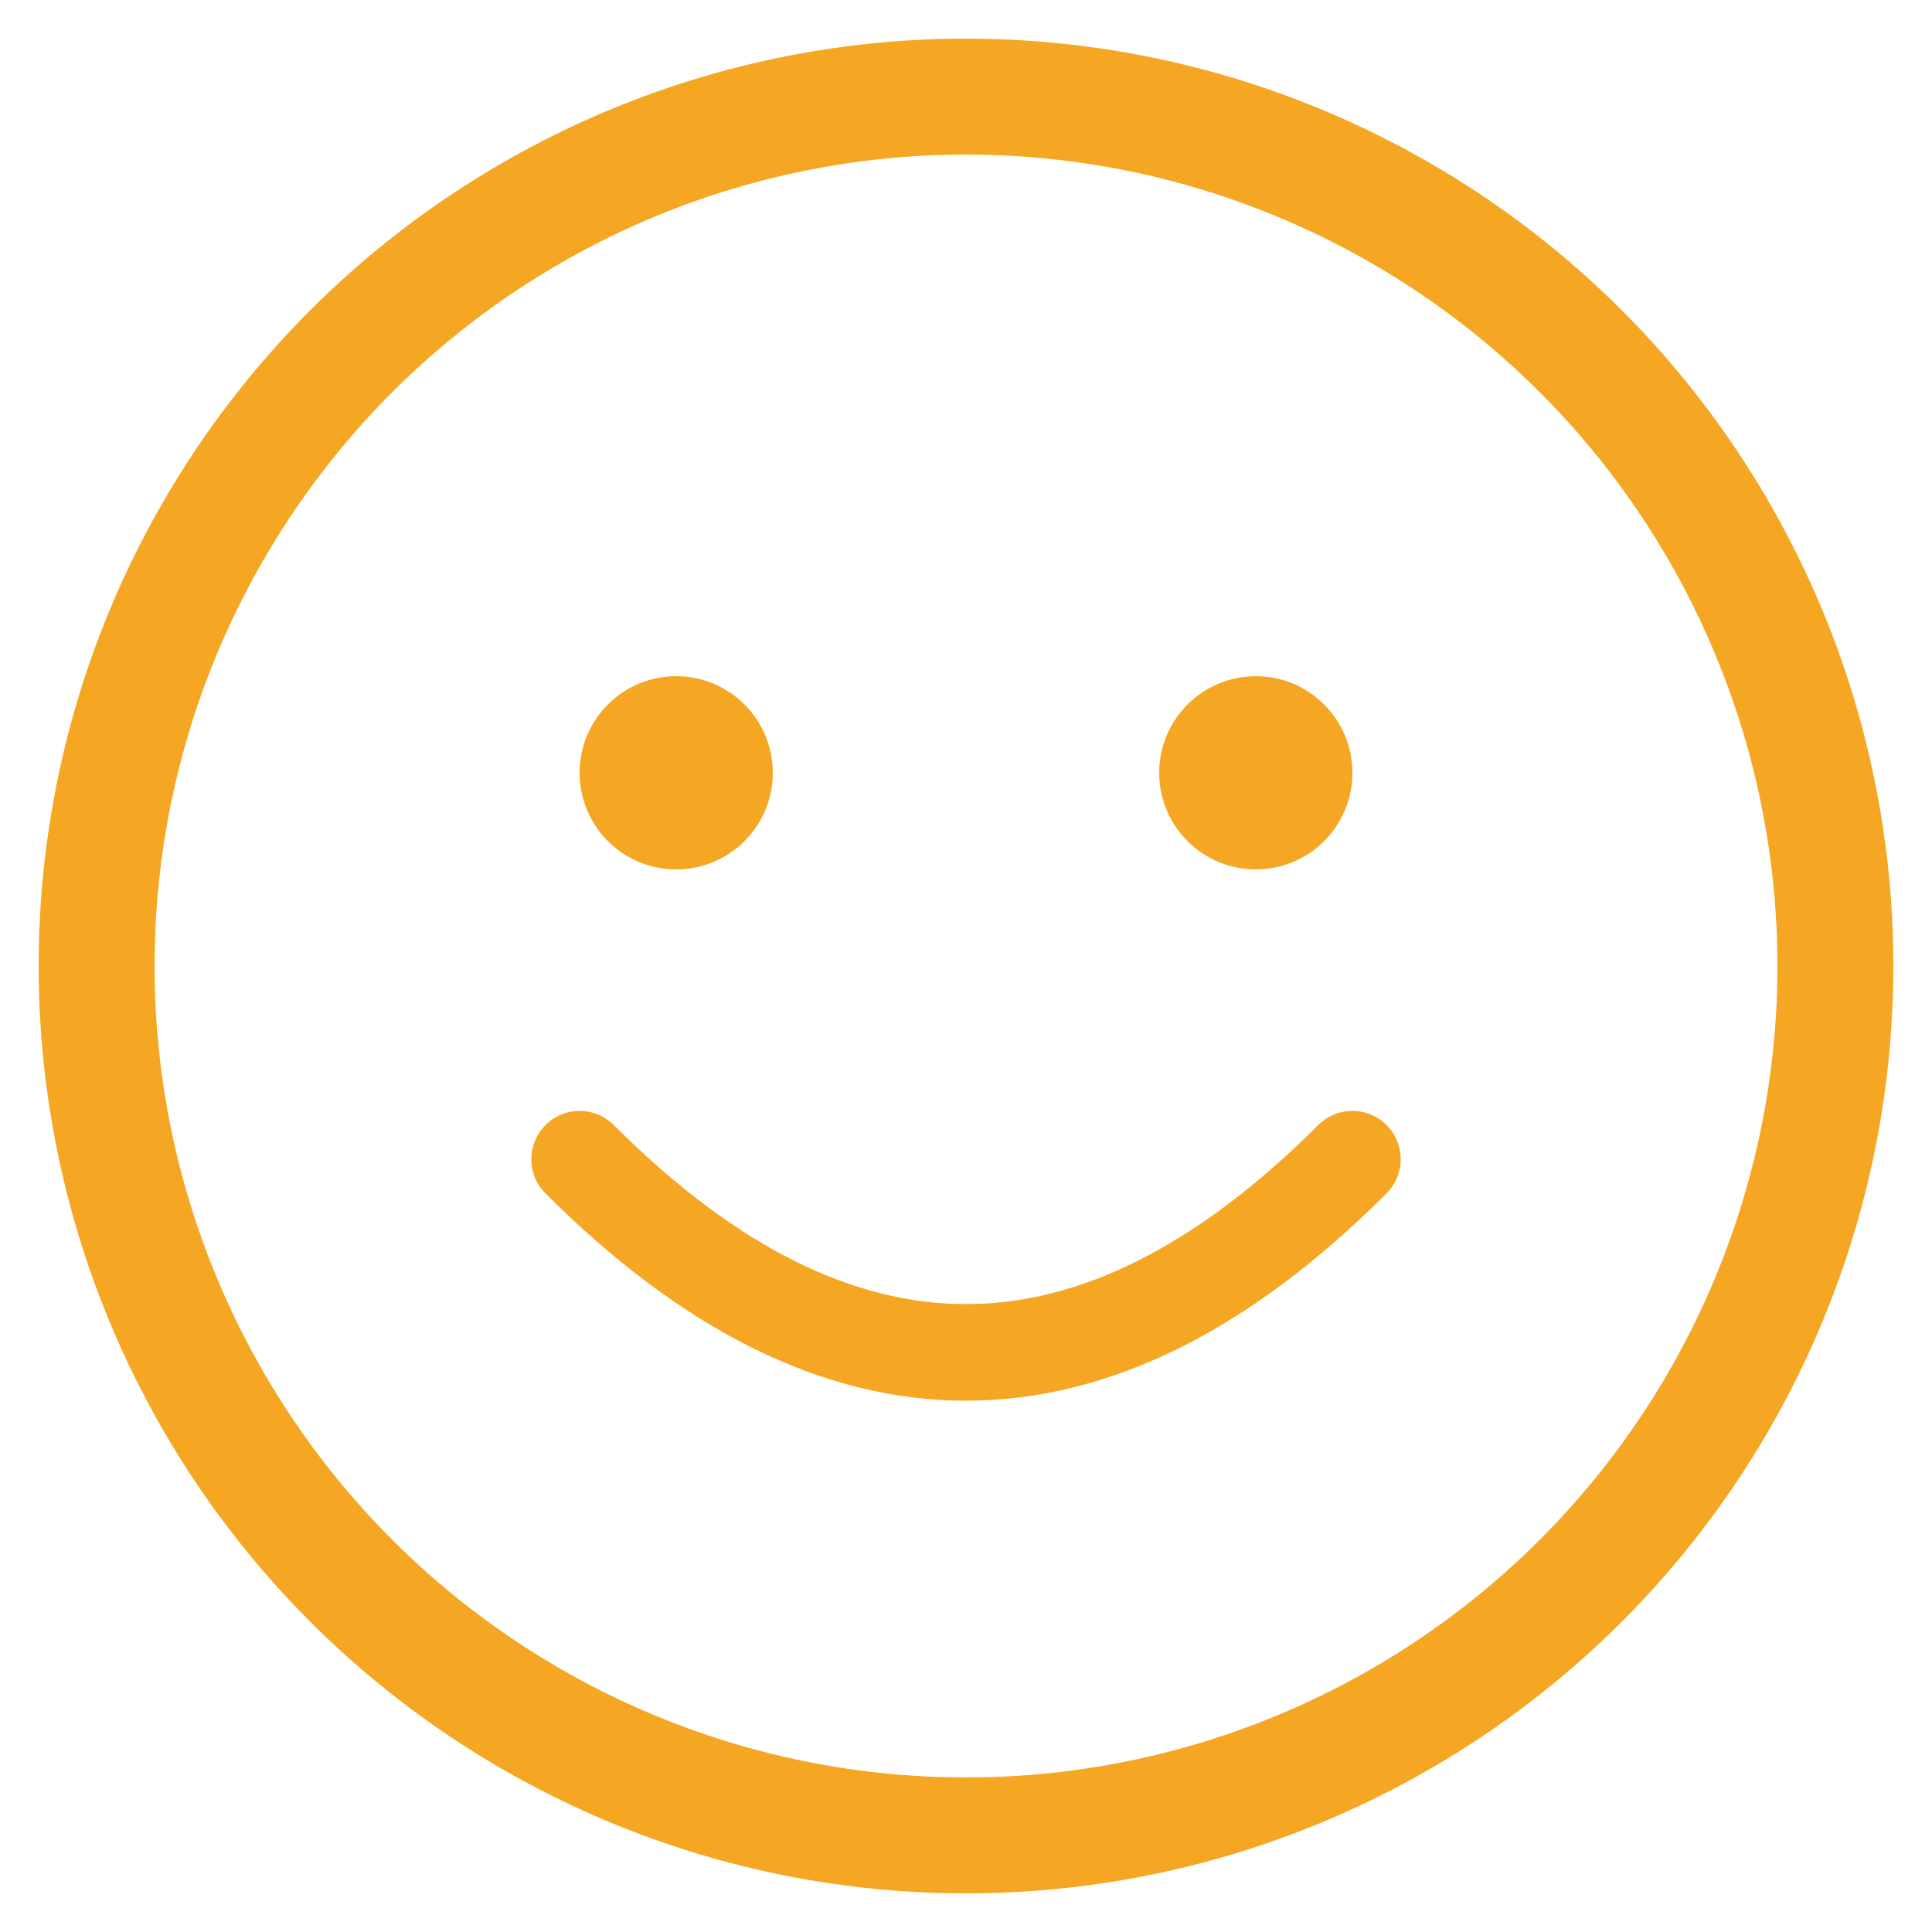 <svg xmlns="http://www.w3.org/2000/svg" viewBox="0 0 100 100" fill="none">
  <!-- Outer circle - gold/yellow stroke -->
  <circle cx="50" cy="50" r="45" stroke="#f5a623" stroke-width="6" fill="none"/>

  <!-- Eyes -->
  <circle cx="35" cy="40" r="5" fill="#f5a623"/>
  <circle cx="65" cy="40" r="5" fill="#f5a623"/>

  <!-- Smile -->
  <path d="M 30 60 Q 50 80 70 60" stroke="#f5a623" stroke-width="5" stroke-linecap="round" fill="none"/>
</svg>

